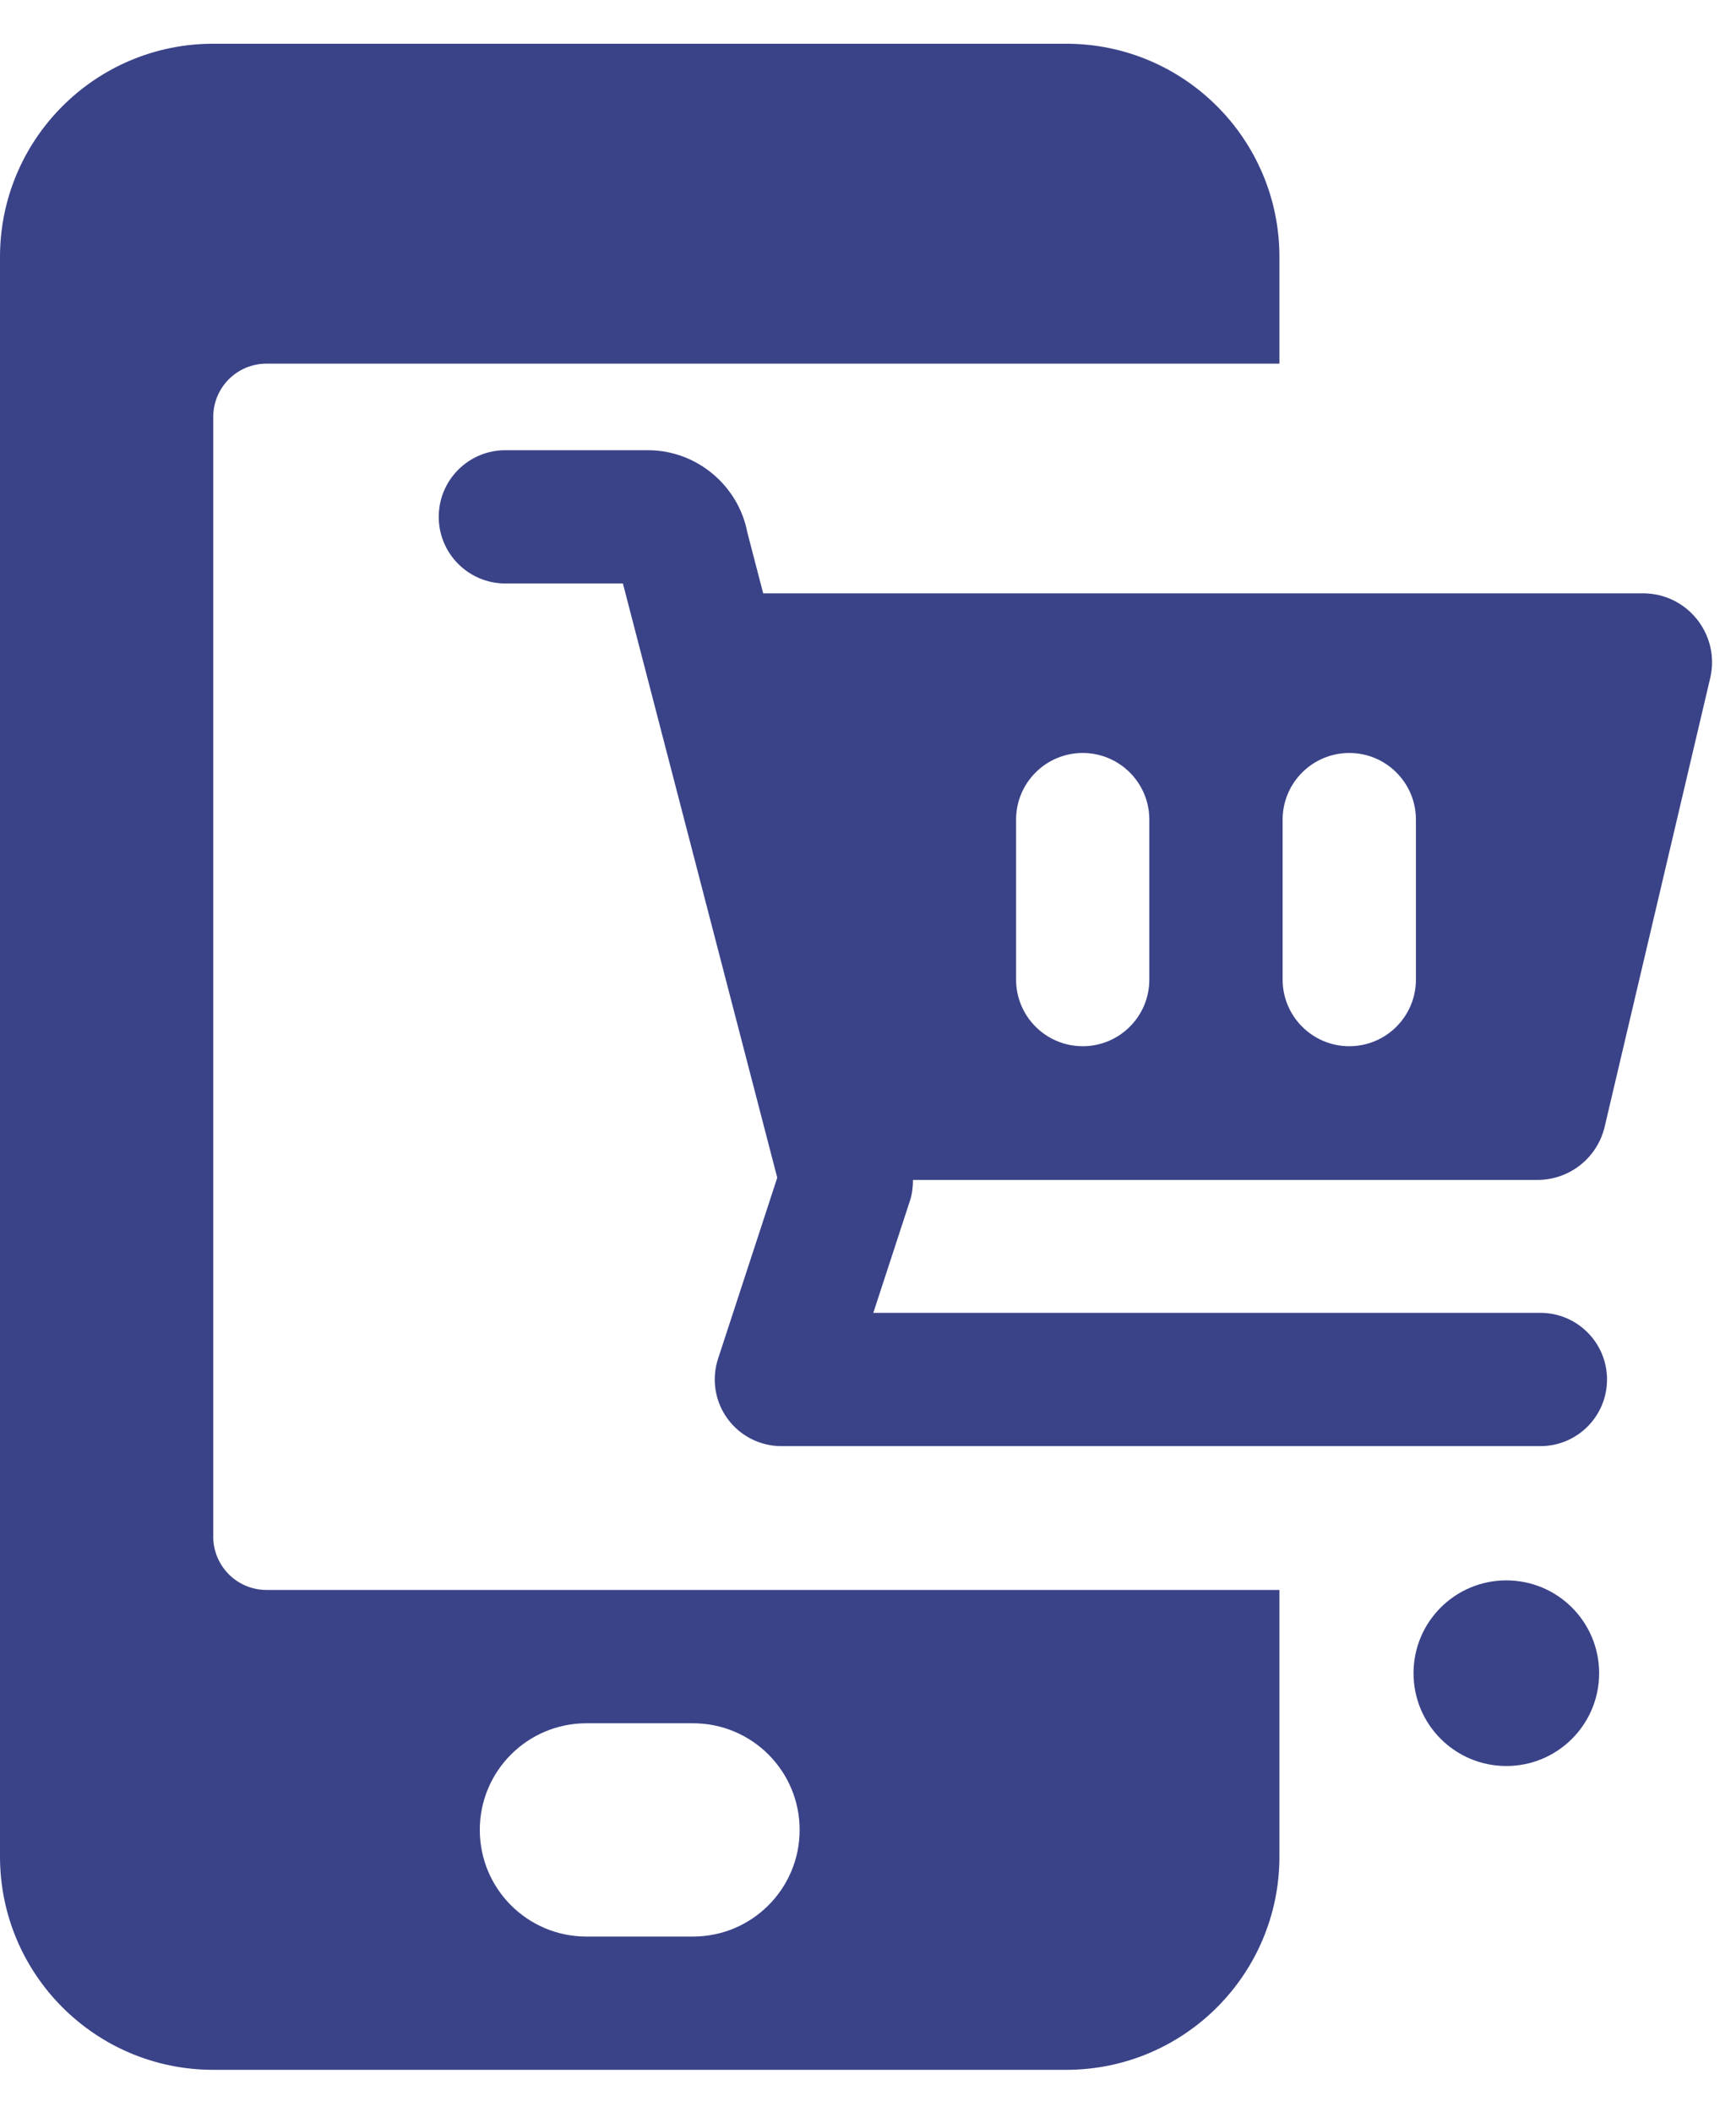 <svg width="37" height="45" viewBox="0 0 37 45" fill="none" xmlns="http://www.w3.org/2000/svg">
<path d="M5.681 7.749H27.269V5.476C27.269 2.966 25.234 0.932 22.725 0.932H4.545C2.034 0.932 0 2.967 0 5.476V39.563C0 42.074 2.035 44.108 4.545 44.108H22.725C25.235 44.108 27.269 42.073 27.269 39.563V33.882H5.681C5.053 33.882 4.545 33.373 4.545 32.746V8.885C4.545 8.257 5.053 7.749 5.681 7.749ZM14.771 41.268H12.498C11.243 41.268 10.226 40.251 10.226 38.995C10.226 37.74 11.243 36.723 12.498 36.723H14.771C16.026 36.723 17.043 37.74 17.043 38.995C17.043 40.251 16.026 41.268 14.771 41.268Z" fill="#3A4388"/>
<path d="M32.105 33.678C31.012 33.678 30.127 34.563 30.127 35.656C30.127 36.749 31.012 37.634 32.105 37.634C33.198 37.634 34.083 36.749 34.083 35.656C34.083 34.563 33.198 33.678 32.105 33.678ZM19.46 25.144H32.77C33.452 25.144 34.045 24.674 34.201 24.01L36.45 14.451C36.667 13.528 35.967 12.644 35.019 12.644H16.266L15.928 11.344C15.735 10.34 14.842 9.594 13.811 9.594H10.771C9.986 9.594 9.351 10.23 9.351 11.014C9.351 11.798 9.987 12.434 10.771 12.434H13.276L16.566 25.097L15.304 28.955C15.163 29.387 15.237 29.862 15.504 30.23C15.772 30.599 16.199 30.817 16.654 30.817H32.831C33.616 30.817 34.251 30.181 34.251 29.397C34.251 28.613 33.615 27.977 32.831 27.977H18.613L19.395 25.585C19.441 25.442 19.459 25.294 19.459 25.144H19.46ZM27.337 17.466C27.337 16.682 27.974 16.046 28.758 16.046C29.542 16.046 30.178 16.682 30.178 17.466V20.875C30.178 21.66 29.542 22.295 28.758 22.295C27.974 22.295 27.337 21.659 27.337 20.875V17.466ZM21.656 17.466C21.656 16.682 22.292 16.046 23.076 16.046C23.86 16.046 24.496 16.682 24.496 17.466V20.875C24.496 21.66 23.86 22.295 23.076 22.295C22.292 22.295 21.656 21.659 21.656 20.875V17.466Z" fill="#3A4388"/>
</svg>
